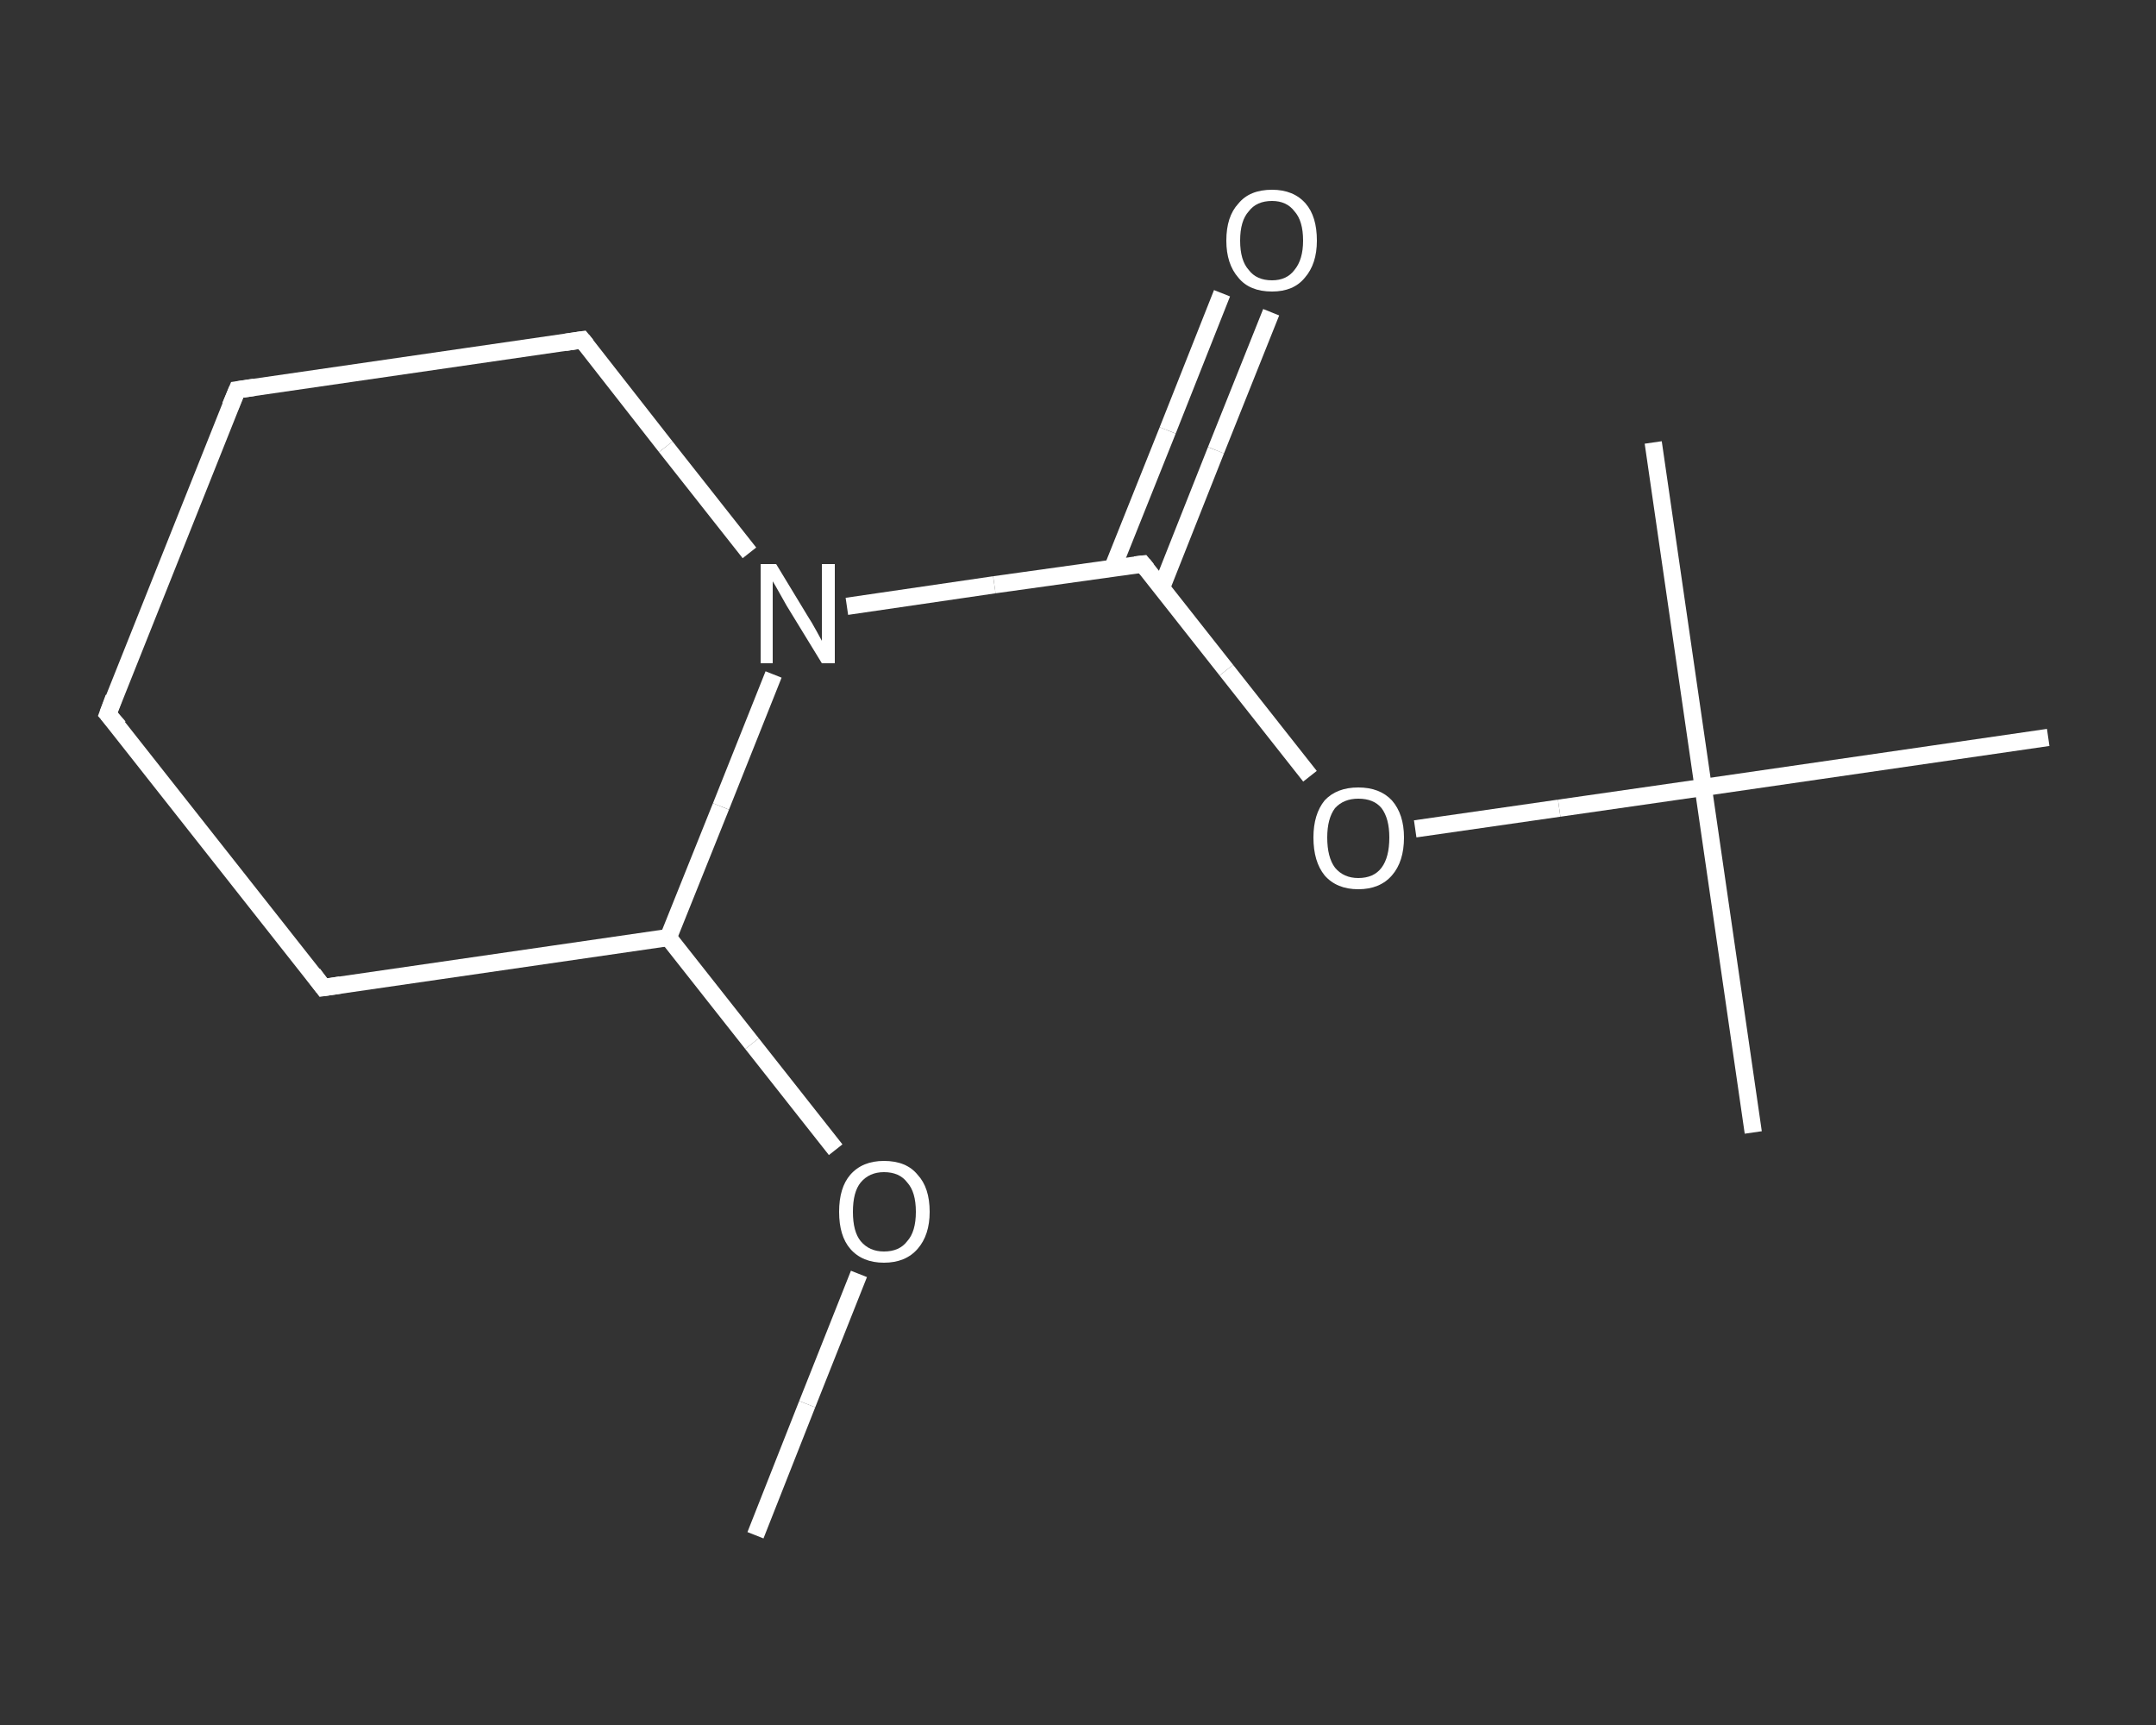 <?xml version='1.0' encoding='iso-8859-1'?>
<svg version='1.1' baseProfile='full'
              xmlns='http://www.w3.org/2000/svg'
                      xmlns:rdkit='http://www.rdkit.org/xml'
                      xmlns:xlink='http://www.w3.org/1999/xlink'
                  xml:space='preserve'
width='250px' height='200px' viewBox='0 0 250 200'>
<rect x="0" y="0" width="250" height="200" fill="#333333" stroke="none"/>
<!-- END OF HEADER -->
<rect style='opacity:1.0;fill:transparent;stroke:none' width='250.0' height='200.0' x='0.0' y='0.0'> </rect>
<path class='bond-0 atom-0 atom-1' d='M 87.6,178.0 L 93.6,162.8' style='fill:none;fill-rule:evenodd;stroke:#FFFFFF;stroke-width:2.0px;stroke-linecap:butt;stroke-linejoin:miter;stroke-opacity:1' />
<path class='bond-0 atom-0 atom-1' d='M 93.6,162.8 L 99.6,147.7' style='fill:none;fill-rule:evenodd;stroke:#FFFFFF;stroke-width:2.0px;stroke-linecap:butt;stroke-linejoin:miter;stroke-opacity:1' />
<path class='bond-1 atom-1 atom-2' d='M 96.9,133.3 L 87.2,121.0' style='fill:none;fill-rule:evenodd;stroke:#FFFFFF;stroke-width:2.0px;stroke-linecap:butt;stroke-linejoin:miter;stroke-opacity:1' />
<path class='bond-1 atom-1 atom-2' d='M 87.2,121.0 L 77.5,108.7' style='fill:none;fill-rule:evenodd;stroke:#FFFFFF;stroke-width:2.0px;stroke-linecap:butt;stroke-linejoin:miter;stroke-opacity:1' />
<path class='bond-2 atom-2 atom-3' d='M 77.5,108.7 L 37.5,114.5' style='fill:none;fill-rule:evenodd;stroke:#FFFFFF;stroke-width:2.0px;stroke-linecap:butt;stroke-linejoin:miter;stroke-opacity:1' />
<path class='bond-3 atom-3 atom-4' d='M 37.5,114.5 L 12.5,82.8' style='fill:none;fill-rule:evenodd;stroke:#FFFFFF;stroke-width:2.0px;stroke-linecap:butt;stroke-linejoin:miter;stroke-opacity:1' />
<path class='bond-4 atom-4 atom-5' d='M 12.5,82.8 L 27.5,45.2' style='fill:none;fill-rule:evenodd;stroke:#FFFFFF;stroke-width:2.0px;stroke-linecap:butt;stroke-linejoin:miter;stroke-opacity:1' />
<path class='bond-5 atom-5 atom-6' d='M 27.5,45.2 L 67.5,39.4' style='fill:none;fill-rule:evenodd;stroke:#FFFFFF;stroke-width:2.0px;stroke-linecap:butt;stroke-linejoin:miter;stroke-opacity:1' />
<path class='bond-6 atom-6 atom-7' d='M 67.5,39.4 L 77.2,51.8' style='fill:none;fill-rule:evenodd;stroke:#FFFFFF;stroke-width:2.0px;stroke-linecap:butt;stroke-linejoin:miter;stroke-opacity:1' />
<path class='bond-6 atom-6 atom-7' d='M 77.2,51.8 L 86.9,64.1' style='fill:none;fill-rule:evenodd;stroke:#FFFFFF;stroke-width:2.0px;stroke-linecap:butt;stroke-linejoin:miter;stroke-opacity:1' />
<path class='bond-7 atom-7 atom-8' d='M 98.2,70.3 L 115.3,67.8' style='fill:none;fill-rule:evenodd;stroke:#FFFFFF;stroke-width:2.0px;stroke-linecap:butt;stroke-linejoin:miter;stroke-opacity:1' />
<path class='bond-7 atom-7 atom-8' d='M 115.3,67.8 L 132.5,65.4' style='fill:none;fill-rule:evenodd;stroke:#FFFFFF;stroke-width:2.0px;stroke-linecap:butt;stroke-linejoin:miter;stroke-opacity:1' />
<path class='bond-8 atom-8 atom-9' d='M 134.7,68.1 L 141.0,52.2' style='fill:none;fill-rule:evenodd;stroke:#FFFFFF;stroke-width:2.0px;stroke-linecap:butt;stroke-linejoin:miter;stroke-opacity:1' />
<path class='bond-8 atom-8 atom-9' d='M 141.0,52.2 L 147.4,36.2' style='fill:none;fill-rule:evenodd;stroke:#FFFFFF;stroke-width:2.0px;stroke-linecap:butt;stroke-linejoin:miter;stroke-opacity:1' />
<path class='bond-8 atom-8 atom-9' d='M 129.0,65.9 L 135.4,49.9' style='fill:none;fill-rule:evenodd;stroke:#FFFFFF;stroke-width:2.0px;stroke-linecap:butt;stroke-linejoin:miter;stroke-opacity:1' />
<path class='bond-8 atom-8 atom-9' d='M 135.4,49.9 L 141.7,34.0' style='fill:none;fill-rule:evenodd;stroke:#FFFFFF;stroke-width:2.0px;stroke-linecap:butt;stroke-linejoin:miter;stroke-opacity:1' />
<path class='bond-9 atom-8 atom-10' d='M 132.5,65.4 L 142.2,77.7' style='fill:none;fill-rule:evenodd;stroke:#FFFFFF;stroke-width:2.0px;stroke-linecap:butt;stroke-linejoin:miter;stroke-opacity:1' />
<path class='bond-9 atom-8 atom-10' d='M 142.2,77.7 L 151.9,90.0' style='fill:none;fill-rule:evenodd;stroke:#FFFFFF;stroke-width:2.0px;stroke-linecap:butt;stroke-linejoin:miter;stroke-opacity:1' />
<path class='bond-10 atom-10 atom-11' d='M 164.1,96.1 L 180.8,93.7' style='fill:none;fill-rule:evenodd;stroke:#FFFFFF;stroke-width:2.0px;stroke-linecap:butt;stroke-linejoin:miter;stroke-opacity:1' />
<path class='bond-10 atom-10 atom-11' d='M 180.8,93.7 L 197.5,91.3' style='fill:none;fill-rule:evenodd;stroke:#FFFFFF;stroke-width:2.0px;stroke-linecap:butt;stroke-linejoin:miter;stroke-opacity:1' />
<path class='bond-11 atom-11 atom-12' d='M 197.5,91.3 L 203.3,131.3' style='fill:none;fill-rule:evenodd;stroke:#FFFFFF;stroke-width:2.0px;stroke-linecap:butt;stroke-linejoin:miter;stroke-opacity:1' />
<path class='bond-12 atom-11 atom-13' d='M 197.5,91.3 L 191.7,51.3' style='fill:none;fill-rule:evenodd;stroke:#FFFFFF;stroke-width:2.0px;stroke-linecap:butt;stroke-linejoin:miter;stroke-opacity:1' />
<path class='bond-13 atom-11 atom-14' d='M 197.5,91.3 L 237.5,85.5' style='fill:none;fill-rule:evenodd;stroke:#FFFFFF;stroke-width:2.0px;stroke-linecap:butt;stroke-linejoin:miter;stroke-opacity:1' />
<path class='bond-14 atom-7 atom-2' d='M 89.7,78.2 L 83.6,93.5' style='fill:none;fill-rule:evenodd;stroke:#FFFFFF;stroke-width:2.0px;stroke-linecap:butt;stroke-linejoin:miter;stroke-opacity:1' />
<path class='bond-14 atom-7 atom-2' d='M 83.6,93.5 L 77.5,108.7' style='fill:none;fill-rule:evenodd;stroke:#FFFFFF;stroke-width:2.0px;stroke-linecap:butt;stroke-linejoin:miter;stroke-opacity:1' />
<path d='M 39.5,114.2 L 37.5,114.5 L 36.3,112.9' style='fill:none;stroke:#FFFFFF;stroke-width:2.0px;stroke-linecap:butt;stroke-linejoin:miter;stroke-opacity:1;' />
<path d='M 13.8,84.3 L 12.5,82.8 L 13.2,80.9' style='fill:none;stroke:#FFFFFF;stroke-width:2.0px;stroke-linecap:butt;stroke-linejoin:miter;stroke-opacity:1;' />
<path d='M 26.7,47.1 L 27.5,45.2 L 29.5,44.9' style='fill:none;stroke:#FFFFFF;stroke-width:2.0px;stroke-linecap:butt;stroke-linejoin:miter;stroke-opacity:1;' />
<path d='M 65.5,39.7 L 67.5,39.4 L 68.0,40.0' style='fill:none;stroke:#FFFFFF;stroke-width:2.0px;stroke-linecap:butt;stroke-linejoin:miter;stroke-opacity:1;' />
<path d='M 131.6,65.5 L 132.5,65.4 L 133.0,66.0' style='fill:none;stroke:#FFFFFF;stroke-width:2.0px;stroke-linecap:butt;stroke-linejoin:miter;stroke-opacity:1;' />
<path class='atom-1' d='M 97.3 140.5
Q 97.3 137.7, 98.6 136.2
Q 100.0 134.6, 102.5 134.6
Q 105.1 134.6, 106.4 136.2
Q 107.8 137.7, 107.8 140.5
Q 107.8 143.2, 106.4 144.8
Q 105.0 146.4, 102.5 146.4
Q 100.0 146.4, 98.6 144.8
Q 97.3 143.3, 97.3 140.5
M 102.5 145.1
Q 104.3 145.1, 105.2 143.9
Q 106.2 142.8, 106.2 140.5
Q 106.2 138.2, 105.2 137.1
Q 104.3 135.9, 102.5 135.9
Q 100.8 135.9, 99.8 137.1
Q 98.9 138.2, 98.9 140.5
Q 98.9 142.8, 99.8 143.9
Q 100.8 145.1, 102.5 145.1
' fill='#FFFFFF'/>
<path class='atom-7' d='M 90.0 65.4
L 93.7 71.5
Q 94.1 72.1, 94.7 73.2
Q 95.3 74.3, 95.3 74.3
L 95.3 65.4
L 96.8 65.4
L 96.8 76.9
L 95.3 76.9
L 91.2 70.2
Q 90.8 69.5, 90.3 68.6
Q 89.8 67.7, 89.6 67.4
L 89.6 76.9
L 88.2 76.9
L 88.2 65.4
L 90.0 65.4
' fill='#FFFFFF'/>
<path class='atom-9' d='M 142.2 27.9
Q 142.2 25.1, 143.6 23.6
Q 144.9 22.0, 147.5 22.0
Q 150.0 22.0, 151.4 23.6
Q 152.7 25.1, 152.7 27.9
Q 152.7 30.6, 151.3 32.2
Q 150.0 33.8, 147.5 33.8
Q 144.9 33.8, 143.6 32.2
Q 142.2 30.6, 142.2 27.9
M 147.5 32.5
Q 149.2 32.5, 150.1 31.3
Q 151.1 30.1, 151.1 27.9
Q 151.1 25.6, 150.1 24.5
Q 149.2 23.3, 147.5 23.3
Q 145.7 23.3, 144.8 24.5
Q 143.8 25.6, 143.8 27.9
Q 143.8 30.2, 144.8 31.3
Q 145.7 32.5, 147.5 32.5
' fill='#FFFFFF'/>
<path class='atom-10' d='M 152.3 97.1
Q 152.3 94.4, 153.6 92.8
Q 155.0 91.3, 157.5 91.3
Q 160.0 91.3, 161.4 92.8
Q 162.8 94.4, 162.8 97.1
Q 162.8 99.9, 161.4 101.5
Q 160.0 103.1, 157.5 103.1
Q 155.0 103.1, 153.6 101.5
Q 152.3 99.9, 152.3 97.1
M 157.5 101.8
Q 159.3 101.8, 160.2 100.6
Q 161.1 99.4, 161.1 97.1
Q 161.1 94.9, 160.2 93.7
Q 159.3 92.6, 157.5 92.6
Q 155.8 92.6, 154.8 93.7
Q 153.9 94.9, 153.9 97.1
Q 153.9 99.4, 154.8 100.6
Q 155.8 101.8, 157.5 101.8
' fill='#FFFFFF'/>
</svg>
